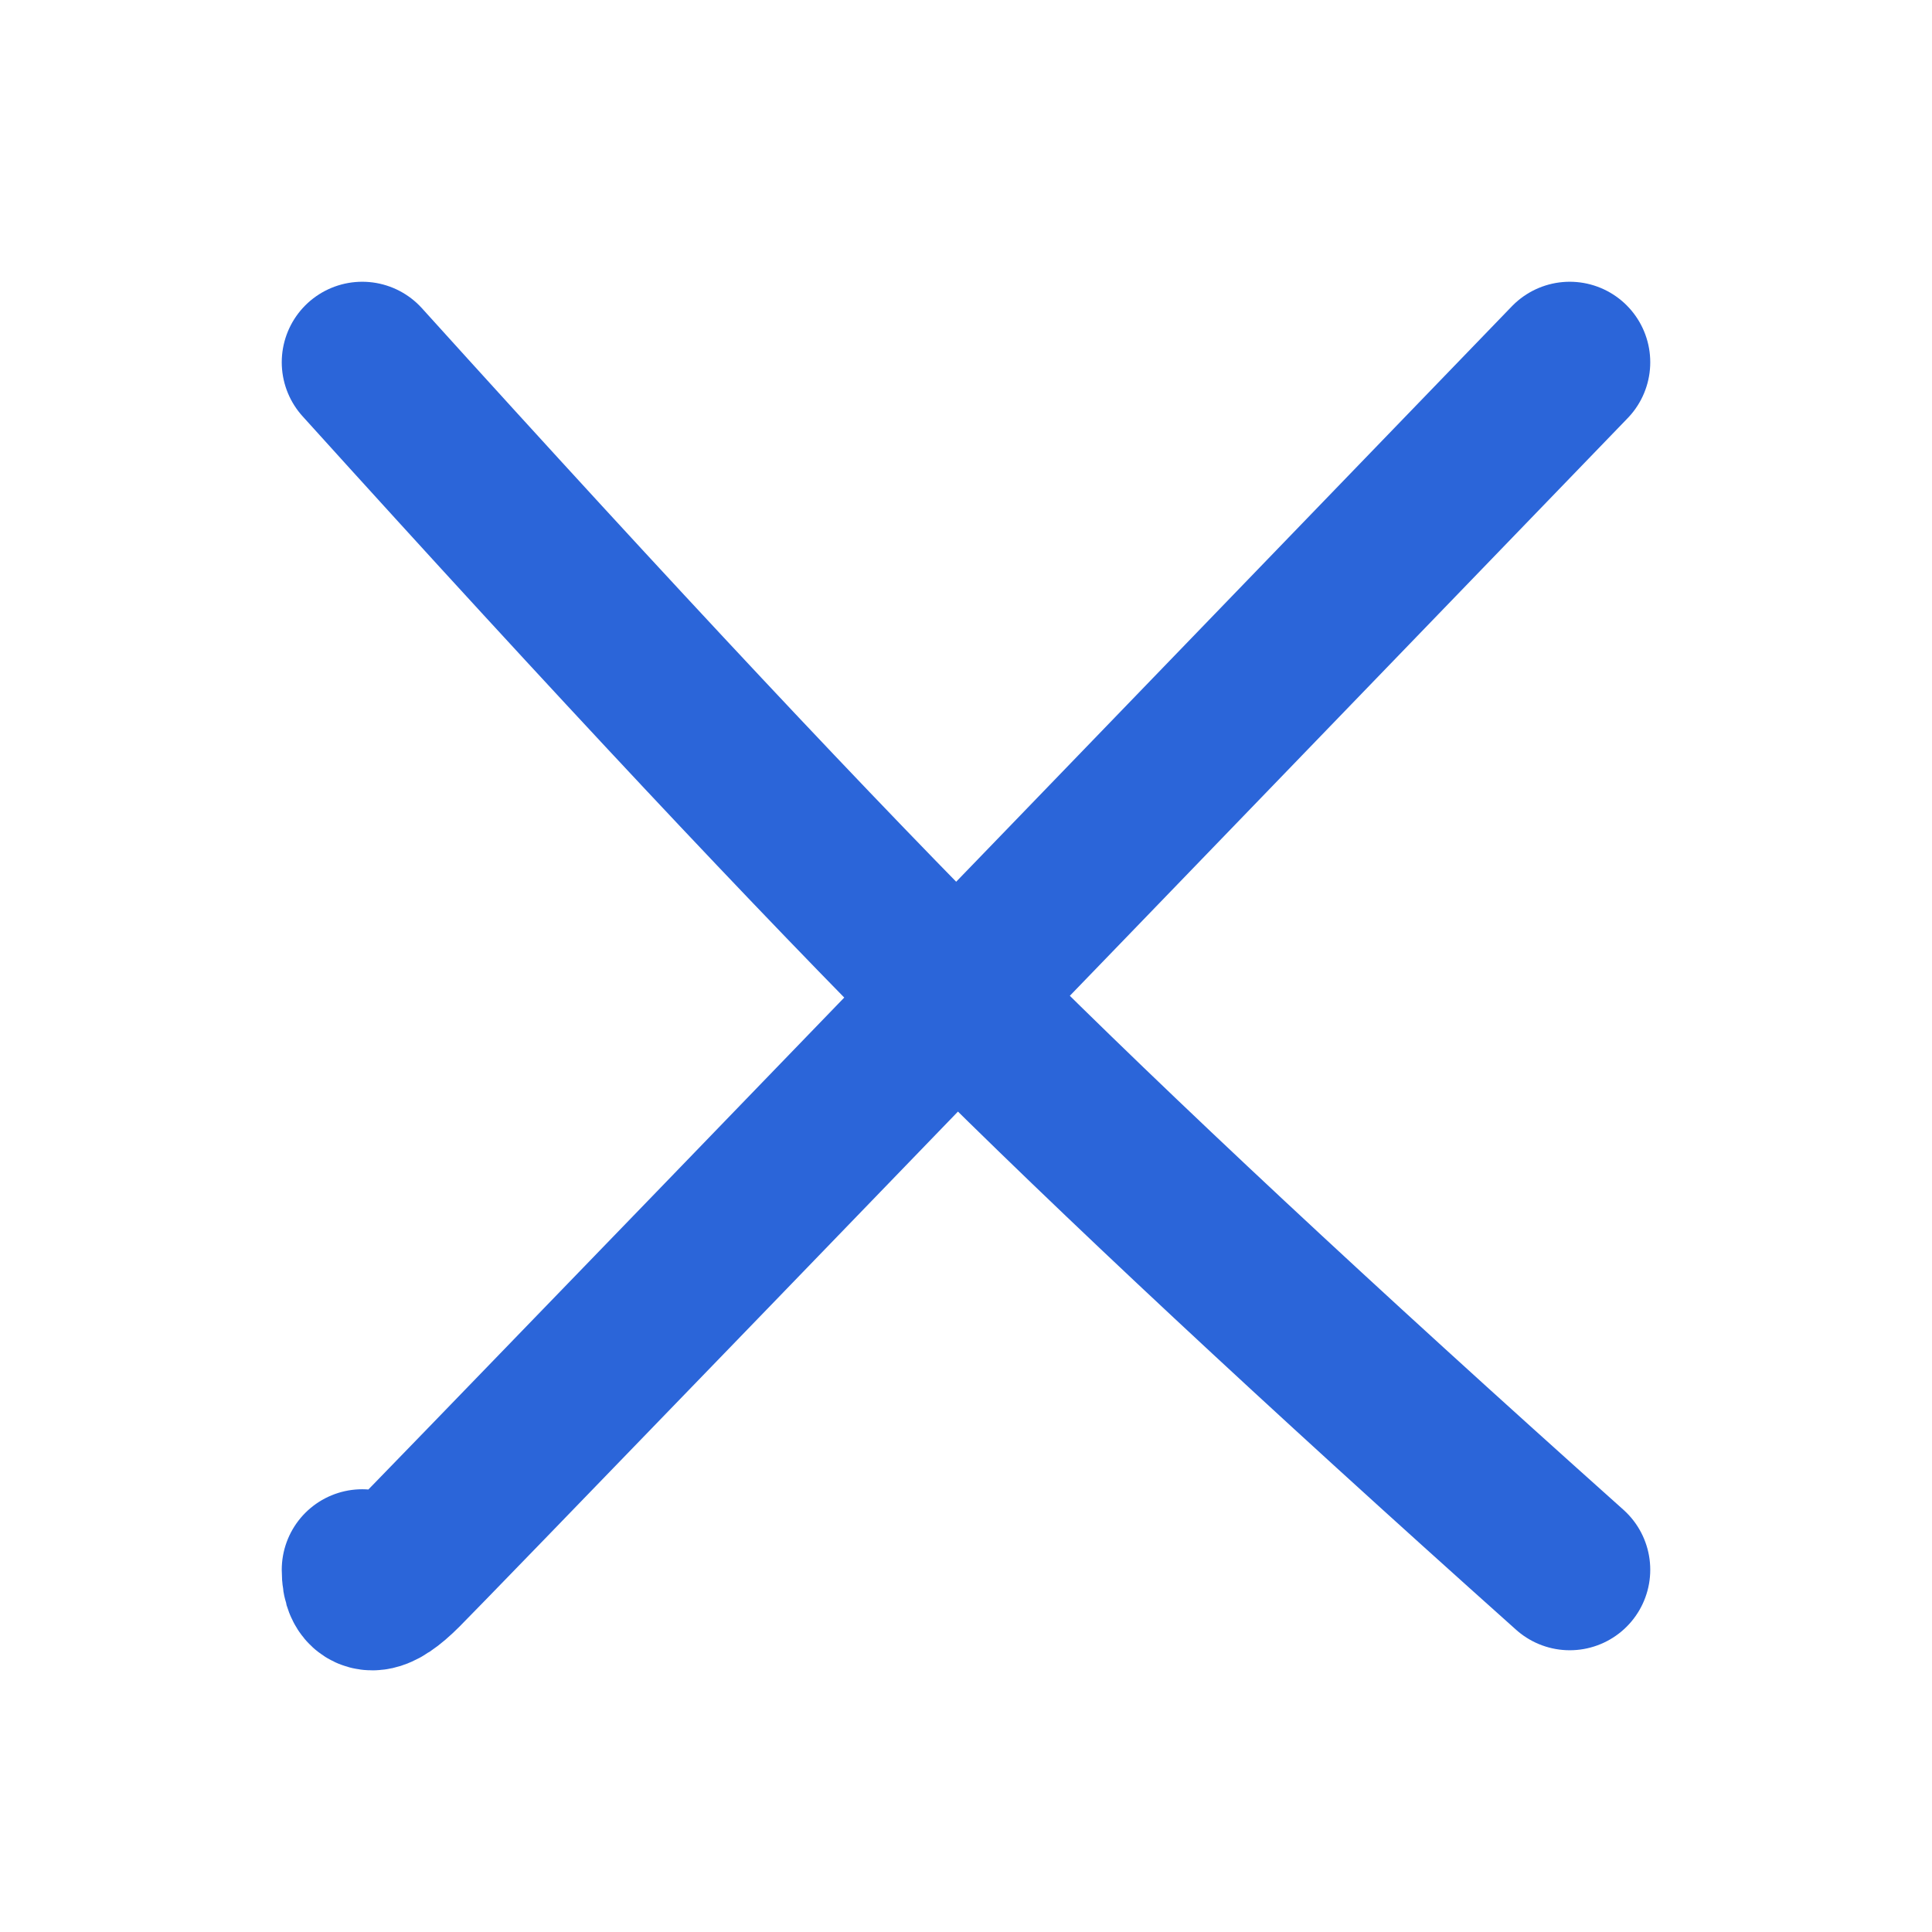 <svg xmlns="http://www.w3.org/2000/svg" width="24" height="24" viewBox="0 0 24 24">
    <g fill="none" fill-rule="evenodd" stroke-linecap="round" stroke-linejoin="round">
        <g stroke="#2B65D9" stroke-width="2">
            <g>
                <g>
                    <path d="M4.5 19.5c0 .333.167.333.5 0 .333-.333 5.167-5.333 14.5-15m0 15c-3.144-2.81-5.644-5.144-7.5-7-1.856-1.856-4.356-4.522-7.5-8" transform="translate(-861 -277) translate(535 257) translate(326 20)"/>
                </g>
            </g>
        </g>
    </g>
</svg>
